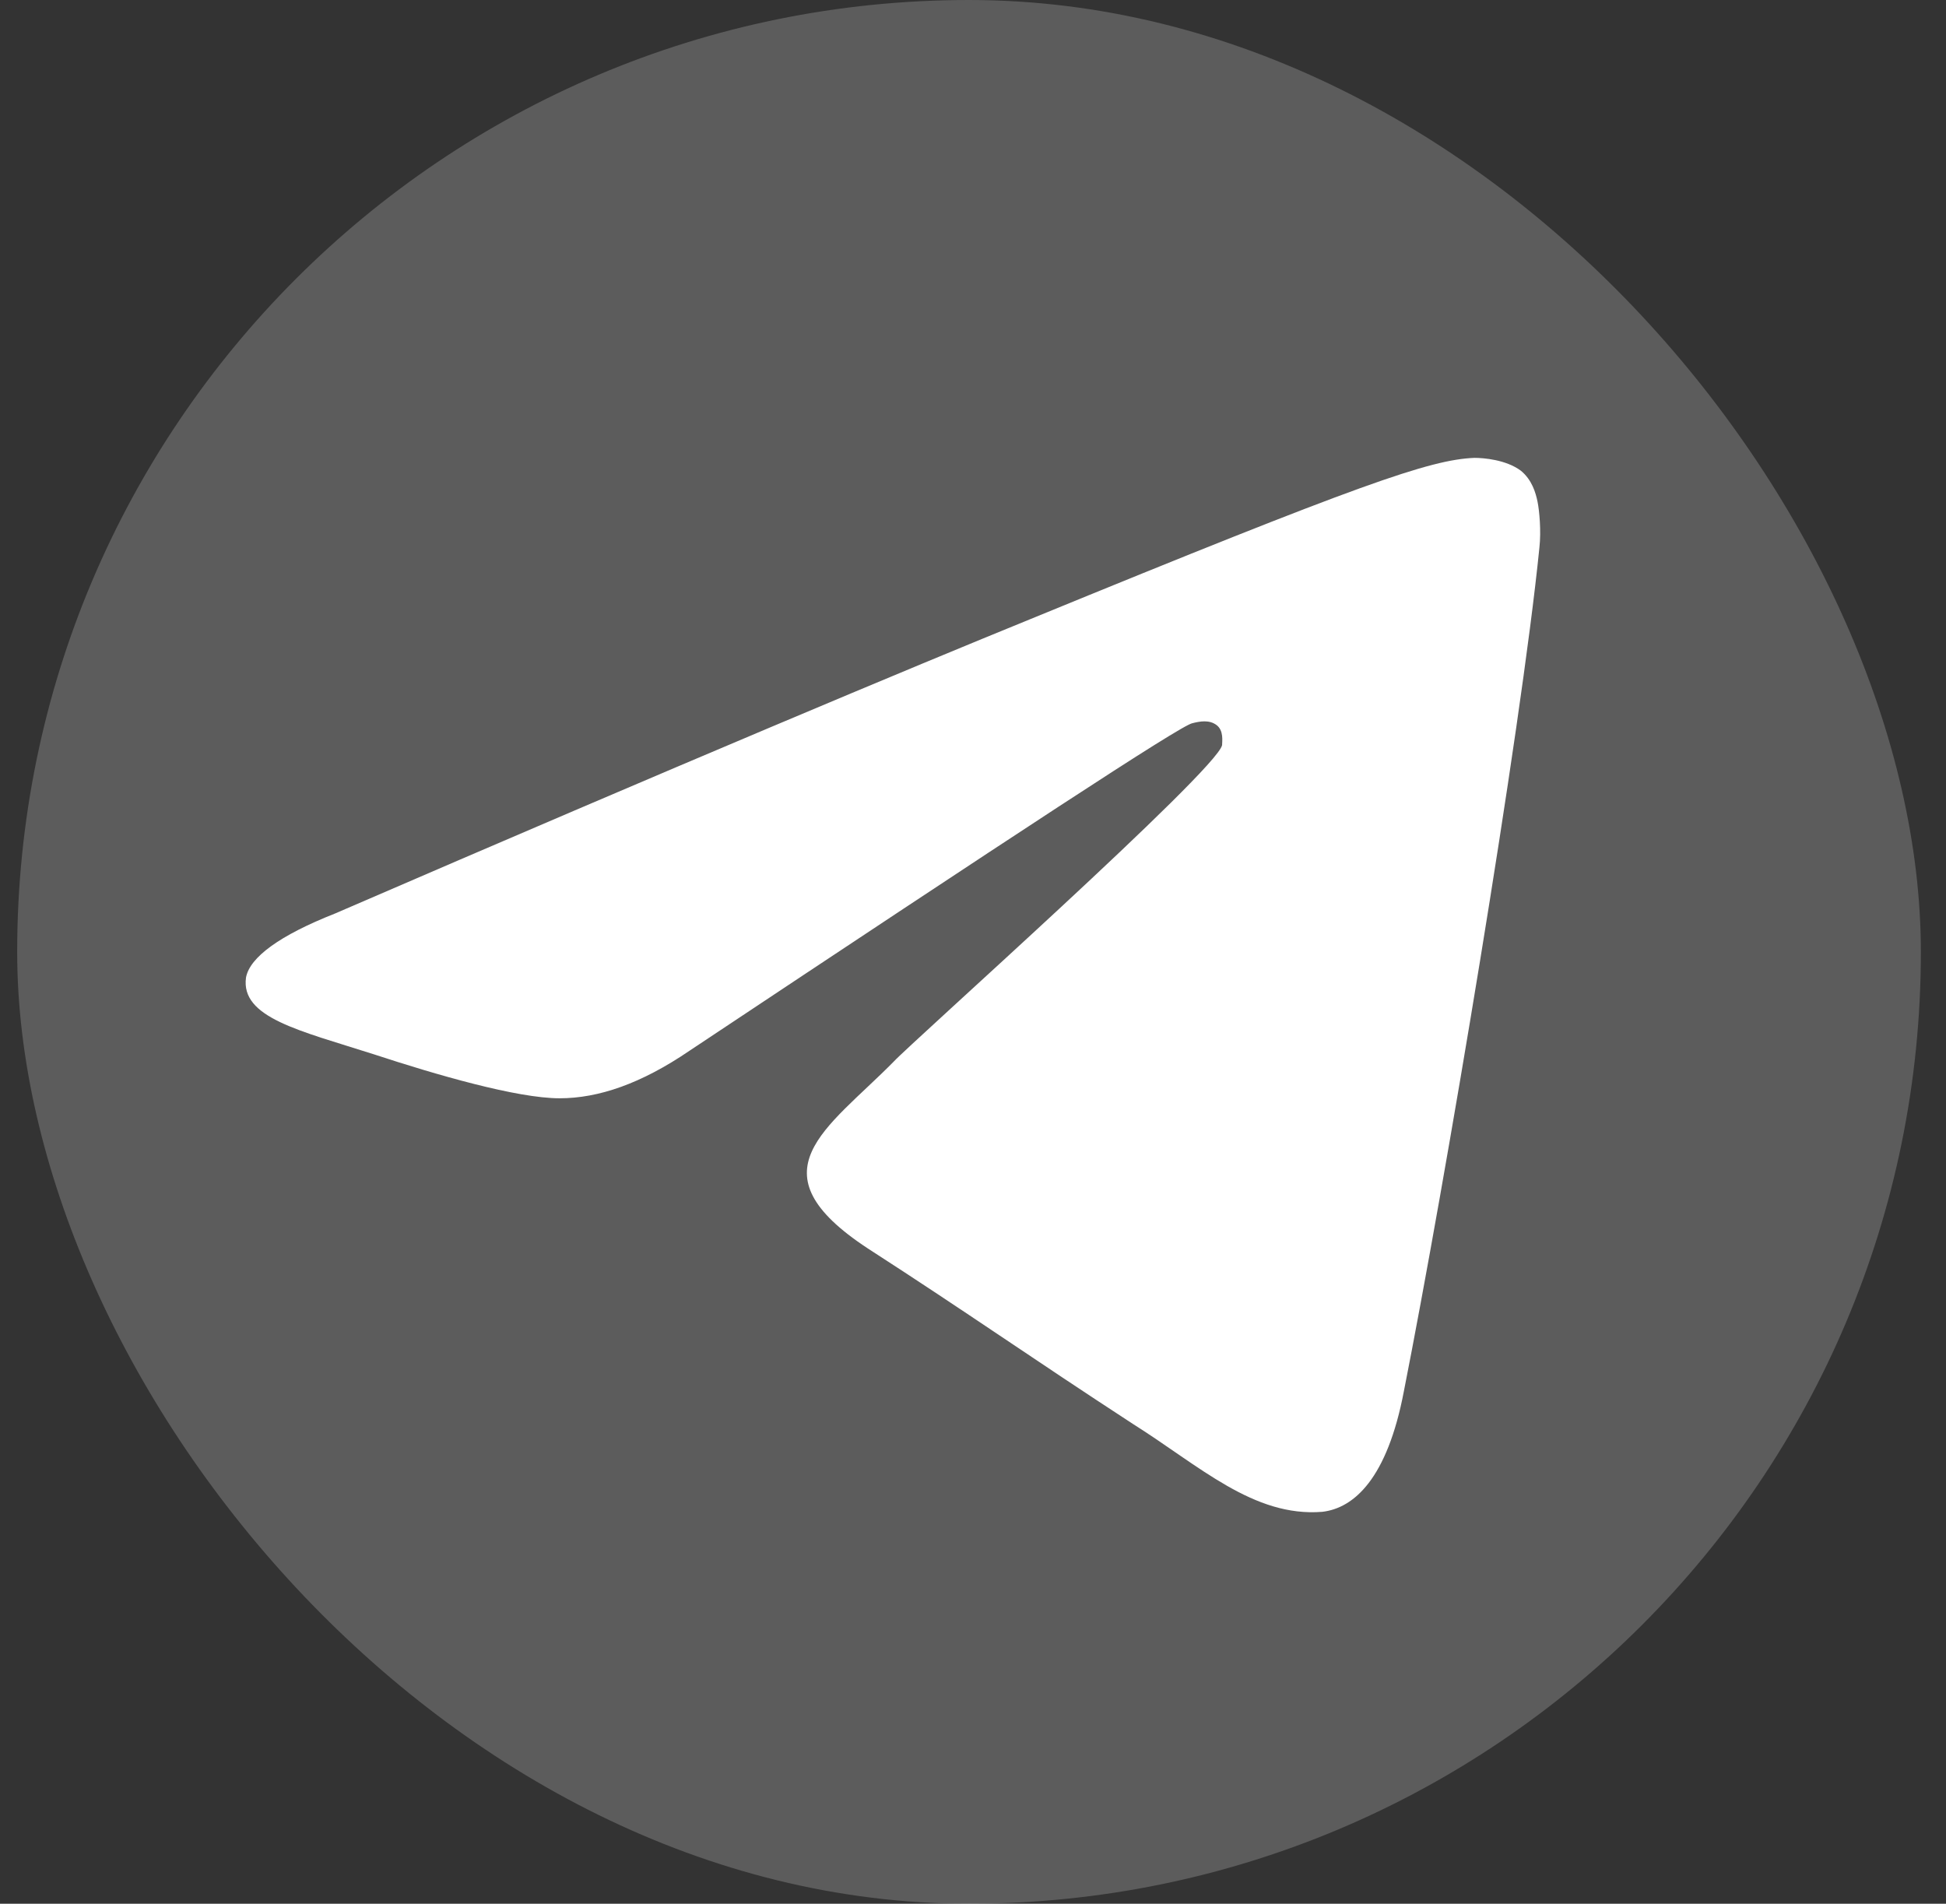 <svg width="46" height="45" viewBox="0 0 46 45" fill="none" xmlns="http://www.w3.org/2000/svg">
<rect x="0" y="0" width="46" height="45" fill="#333333" stroke="none"/>
<rect x="0.406" width="45" height="45" rx="22.5" fill="white" fill-opacity="0.2"/>
<path fill-rule="evenodd" clip-rule="evenodd" d="M7.921 21.593C16.123 18.046 21.606 15.754 24.37 14.629C32.178 11.428 33.8 10.866 34.853 10.823C35.072 10.823 35.599 10.866 35.95 11.126C36.213 11.342 36.301 11.645 36.345 11.861C36.389 12.077 36.432 12.553 36.389 12.942C35.95 17.311 34.151 27.994 33.186 32.882C32.792 34.958 32.002 35.65 31.256 35.736C29.633 35.866 28.361 34.655 26.782 33.66C24.326 32.06 22.922 31.065 20.51 29.508C17.746 27.692 19.545 26.697 21.124 25.096C21.518 24.664 28.756 18.219 28.888 17.614C28.888 17.527 28.932 17.268 28.756 17.138C28.581 17.008 28.361 17.051 28.186 17.095C27.923 17.138 23.975 19.733 16.299 24.837C15.158 25.615 14.149 25.961 13.228 25.961C12.219 25.961 10.289 25.399 8.842 24.923C7.087 24.361 5.684 24.058 5.815 23.107C5.903 22.631 6.605 22.112 7.921 21.593Z" fill="white"/>
</svg>
